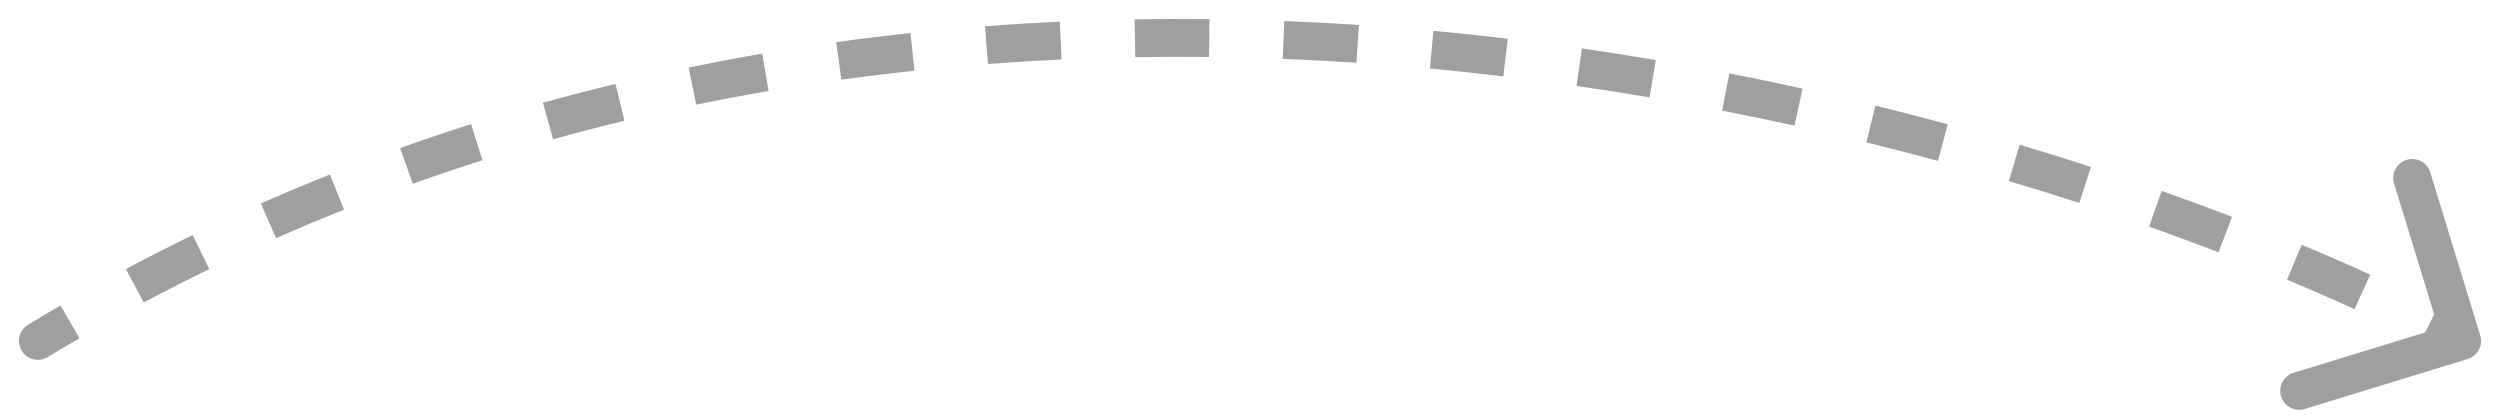 <?xml version="1.0" encoding="UTF-8"?> <svg xmlns="http://www.w3.org/2000/svg" width="66" height="11" viewBox="0 0 66 11" fill="none"> <path d="M65.147 9.478C65.411 9.397 65.559 9.117 65.478 8.853L64.159 4.551C64.078 4.287 63.798 4.139 63.534 4.22C63.27 4.301 63.122 4.58 63.203 4.844L64.375 8.669L60.551 9.841C60.287 9.922 60.139 10.202 60.22 10.466C60.301 10.73 60.58 10.878 60.844 10.797L65.147 9.478ZM0.741 8.572C0.505 8.716 0.429 9.023 0.572 9.259C0.716 9.495 1.023 9.571 1.259 9.428L0.741 8.572ZM65.234 8.558C64.953 8.409 64.662 8.259 64.36 8.107L63.911 9.001C64.206 9.149 64.491 9.296 64.766 9.442L65.234 8.558ZM62.574 7.252C61.998 6.989 61.394 6.725 60.764 6.462L60.379 7.384C60.998 7.644 61.593 7.903 62.159 8.162L62.574 7.252ZM58.926 5.725C58.326 5.494 57.706 5.266 57.069 5.04L56.736 5.983C57.365 6.205 57.976 6.431 58.568 6.659L58.926 5.725ZM55.203 4.407C54.589 4.208 53.961 4.012 53.319 3.821L53.034 4.78C53.667 4.968 54.288 5.162 54.894 5.358L55.203 4.407ZM51.422 3.281C50.796 3.112 50.159 2.947 49.511 2.788L49.273 3.759C49.912 3.916 50.541 4.079 51.16 4.247L51.422 3.281ZM47.589 2.34C46.953 2.2 46.309 2.066 45.656 1.939L45.465 2.921C46.109 3.046 46.746 3.178 47.374 3.317L47.589 2.34ZM43.714 1.585C43.071 1.476 42.42 1.374 41.763 1.279L41.62 2.269C42.269 2.362 42.911 2.463 43.547 2.571L43.714 1.585ZM39.805 1.022C39.156 0.945 38.502 0.875 37.842 0.814L37.75 1.81C38.401 1.87 39.047 1.939 39.687 2.015L39.805 1.022ZM35.875 0.658C35.222 0.615 34.565 0.58 33.904 0.555L33.865 1.554C34.517 1.579 35.165 1.614 35.809 1.656L35.875 0.658ZM31.93 0.505C31.275 0.497 30.616 0.499 29.955 0.51L29.971 1.51C30.623 1.499 31.273 1.497 31.919 1.505L31.93 0.505ZM27.979 0.572C27.324 0.602 26.666 0.642 26.006 0.692L26.082 1.689C26.732 1.64 27.38 1.6 28.025 1.571L27.979 0.572ZM24.036 0.872C23.384 0.942 22.73 1.022 22.075 1.113L22.213 2.103C22.857 2.014 23.501 1.935 24.143 1.866L24.036 0.872ZM20.122 1.416C19.475 1.527 18.828 1.65 18.18 1.783L18.381 2.763C19.019 2.631 19.655 2.511 20.292 2.402L20.122 1.416ZM16.249 2.215C15.61 2.37 14.972 2.536 14.333 2.713L14.602 3.677C15.229 3.502 15.856 3.339 16.484 3.187L16.249 2.215ZM12.436 3.278C11.81 3.476 11.186 3.686 10.562 3.909L10.898 4.85C11.51 4.632 12.124 4.426 12.738 4.231L12.436 3.278ZM8.711 4.607C8.101 4.849 7.492 5.104 6.886 5.372L7.289 6.287C7.885 6.024 8.482 5.774 9.081 5.536L8.711 4.607ZM5.087 6.205C4.497 6.492 3.909 6.791 3.324 7.103L3.794 7.986C4.368 7.679 4.946 7.386 5.525 7.105L5.087 6.205ZM1.596 8.064C1.31 8.231 1.025 8.4 0.741 8.572L1.259 9.428C1.538 9.258 1.818 9.092 2.099 8.929L1.596 8.064Z" fill="#9F9F9F"></path> </svg> 